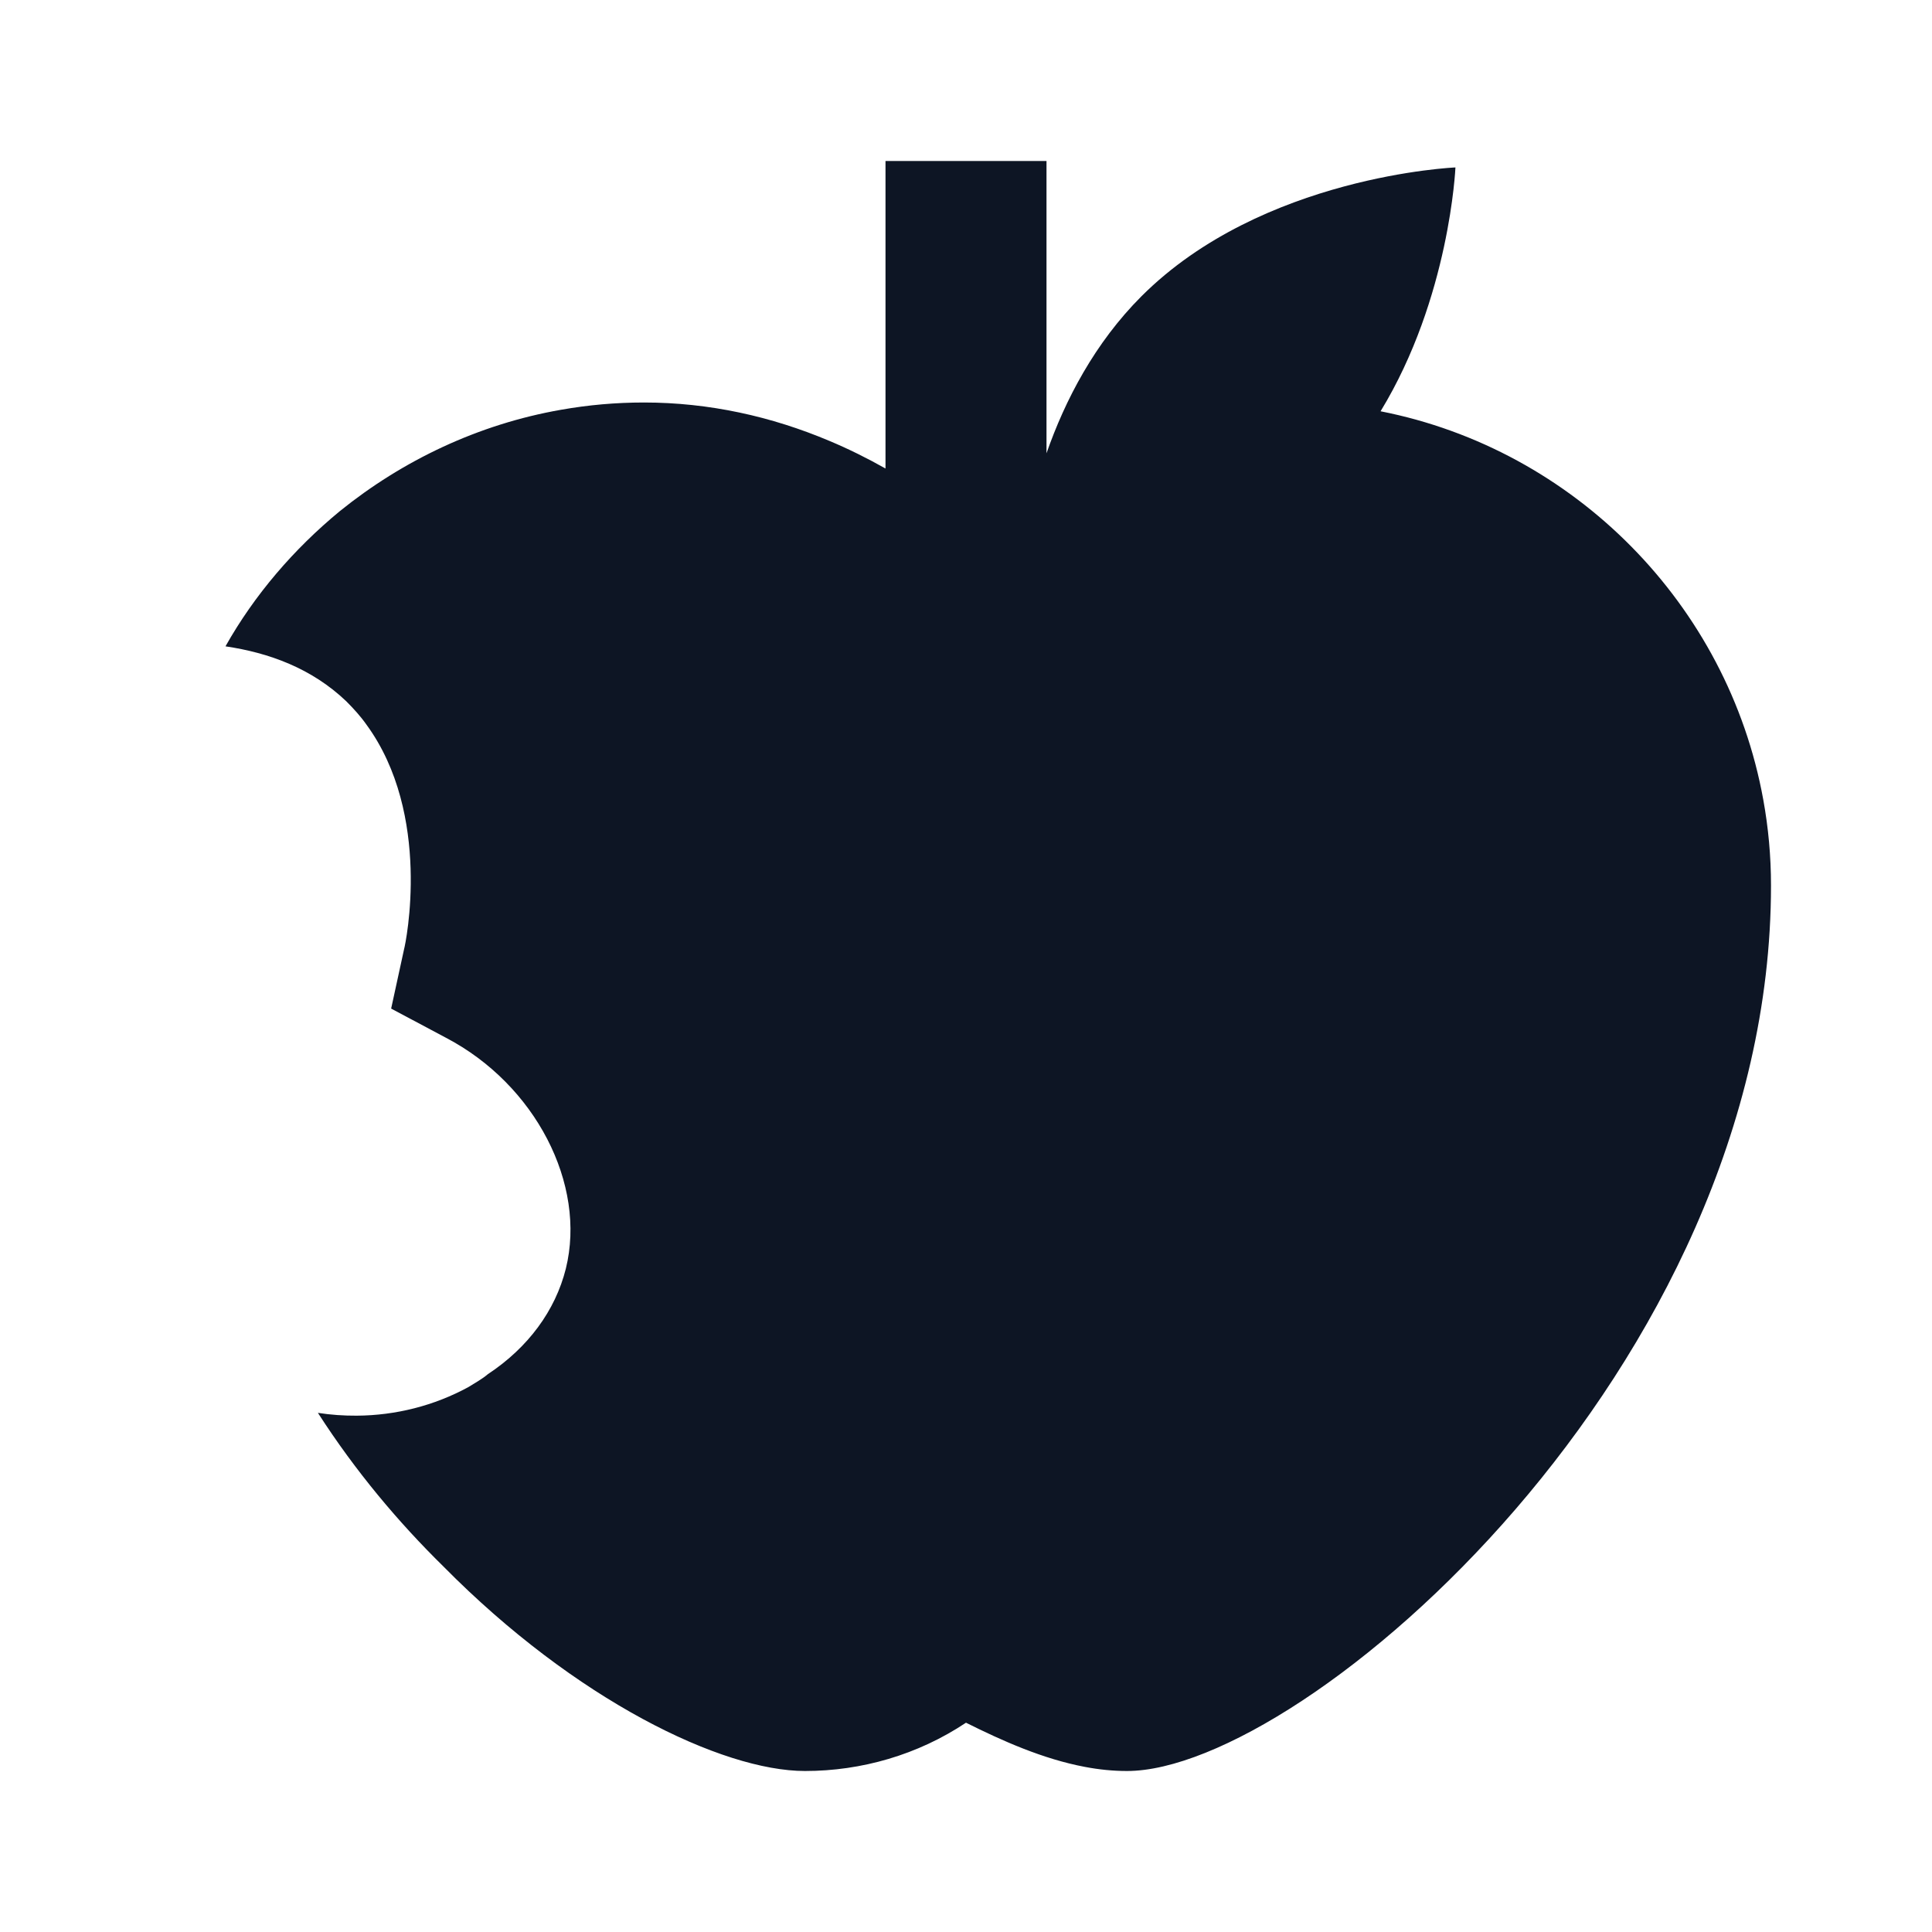 <?xml version="1.0" encoding="UTF-8"?>
<svg xmlns="http://www.w3.org/2000/svg" width="24" height="24" viewBox="0 0 24 24" fill="none">
  <path d="M11 2V5.82C10.775 5.693 10.542 5.577 10.303 5.477C9.586 5.174 8.81 5 8 5C7.65 5 7.311 5.03 6.971 5.09C5.941 5.27 5.001 5.72 4.221 6.35C3.651 6.82 3.161 7.389 2.801 8.029C3.341 8.109 3.871 8.301 4.301 8.711C4.391 8.801 4.481 8.9 4.551 9C5.371 10.12 5.04 11.719 5.02 11.789L4.859 12.529L5.539 12.891C6.649 13.471 7.289 14.71 7.029 15.76C6.899 16.28 6.561 16.74 6.061 17.07C5.991 17.13 5.9 17.18 5.82 17.23C5.393 17.463 4.914 17.583 4.432 17.586C4.271 17.587 4.109 17.576 3.949 17.551C4.419 18.281 4.95 18.911 5.51 19.461C7.15 21.121 8.97 22 10 22C10.7 22 11.4 21.8 12 21.4C12.45 21.625 12.956 21.851 13.477 21.949C13.65 21.982 13.825 22 14 22C16.2 22 22 17 22 11C22 10.636 21.967 10.28 21.904 9.934C21.465 7.51 19.557 5.582 17.15 5.109C18.01 3.699 18.08 2.08 18.08 2.08C18.08 2.08 15.68 2.18 14.18 3.68C13.6 4.26 13.23 4.971 13 5.631V2H11Z" fill="#0D1524"></path>
</svg>
